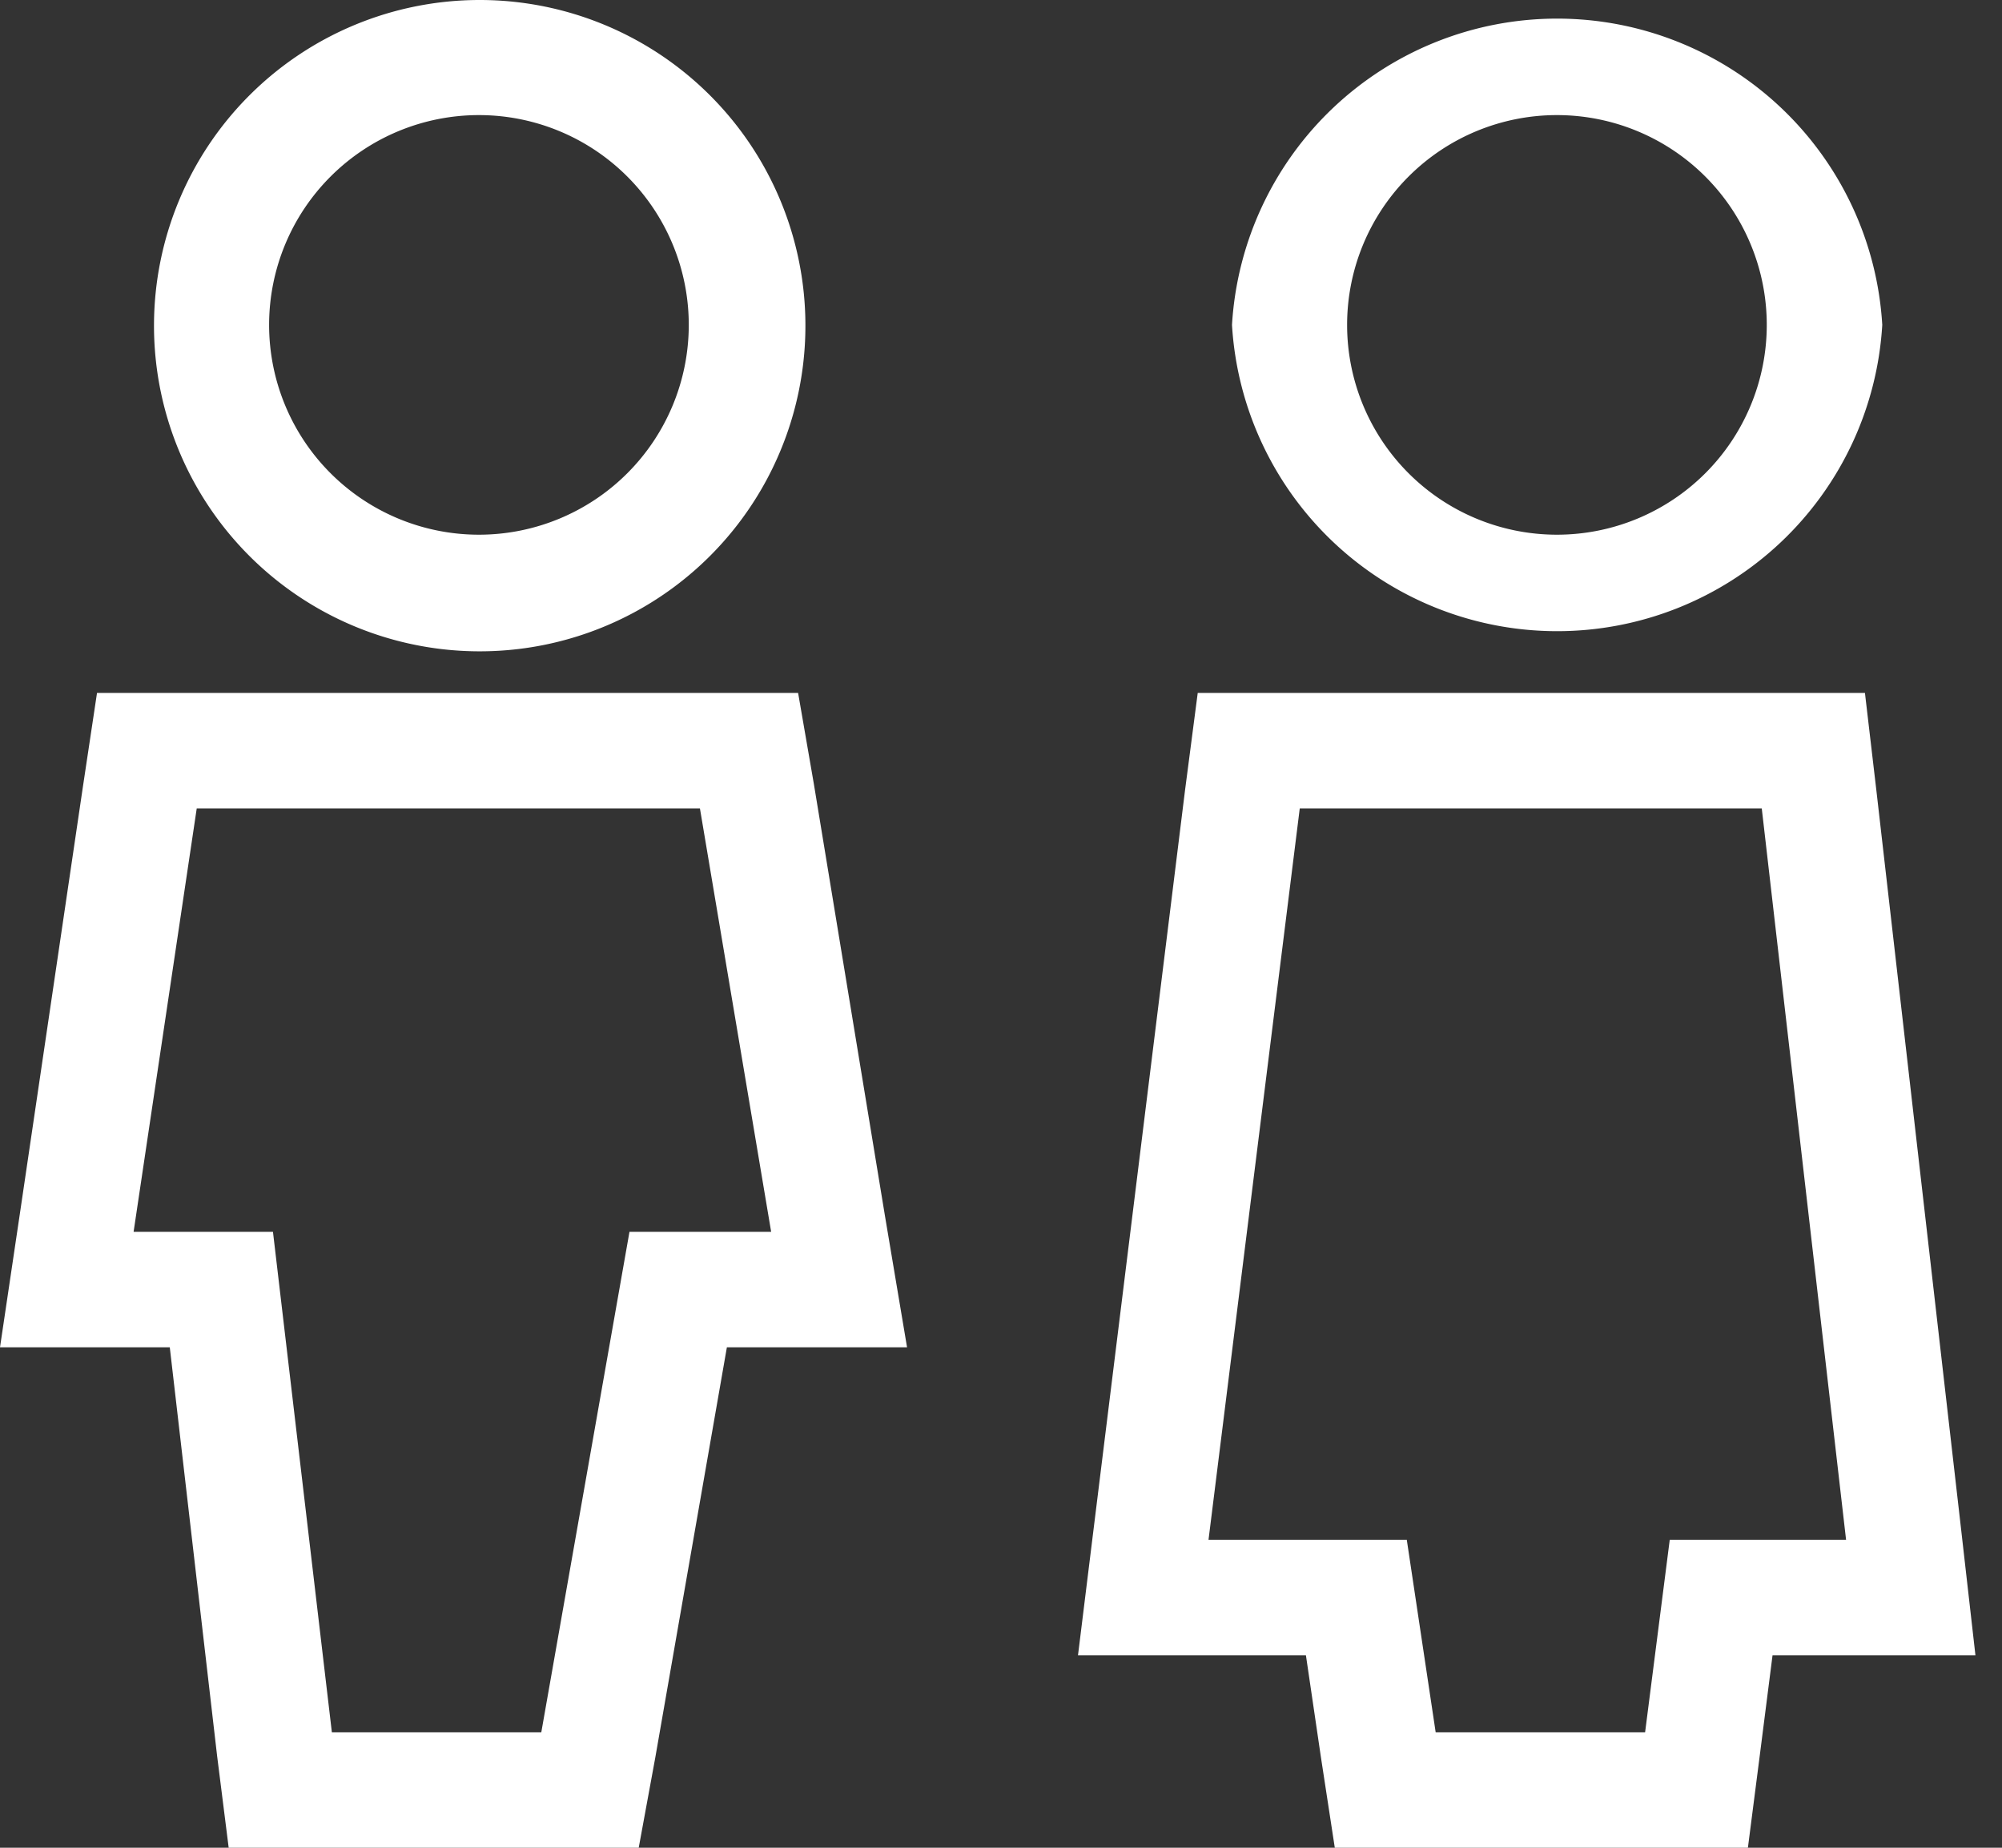 <svg xmlns="http://www.w3.org/2000/svg" width="52" height="48" viewBox="0 0 52 48"><rect x="0" y="0" width="52" height="48" fill="#333333" stroke="none"/><path fill="#fff" d="M20.73 18H2.52l-.37 2.46L.51 31.57 0 35h4.41l1.23 10.62.3 2.38h10.65l.43-2.34L18.88 35h4.68l-.57-3.39-1.85-11.24zm-2.55 3l1.85 11h-3.68l-2.29 13H8.62L7.09 32H3.47l1.64-11zM48.44 18H31.11l-.33 2.53-2.37 19.15L28 43h5.92l.39 2.65.36 2.35H45.4l.31-2.41.33-2.59h5.27l-.38-3.34-2.19-19.1zm-2.68 3l2.19 19h-4.58l-.64 5h-5.44l-.75-5h-5.15l2.37-19zM4 8.44A8.46 8.46 0 1 0 12.45 0 8.46 8.46 0 0 0 4 8.44zm13.89 0a5.45 5.45 0 1 1-10.9 0 5.45 5.45 0 0 1 10.9 0zM32 8.44a8.46 8.46 0 0 0 16.89 0 8.46 8.46 0 0 0-16.89 0zm13.89 0a5.45 5.45 0 1 1-10.9 0 5.45 5.45 0 0 1 10.9 0z"/></svg>